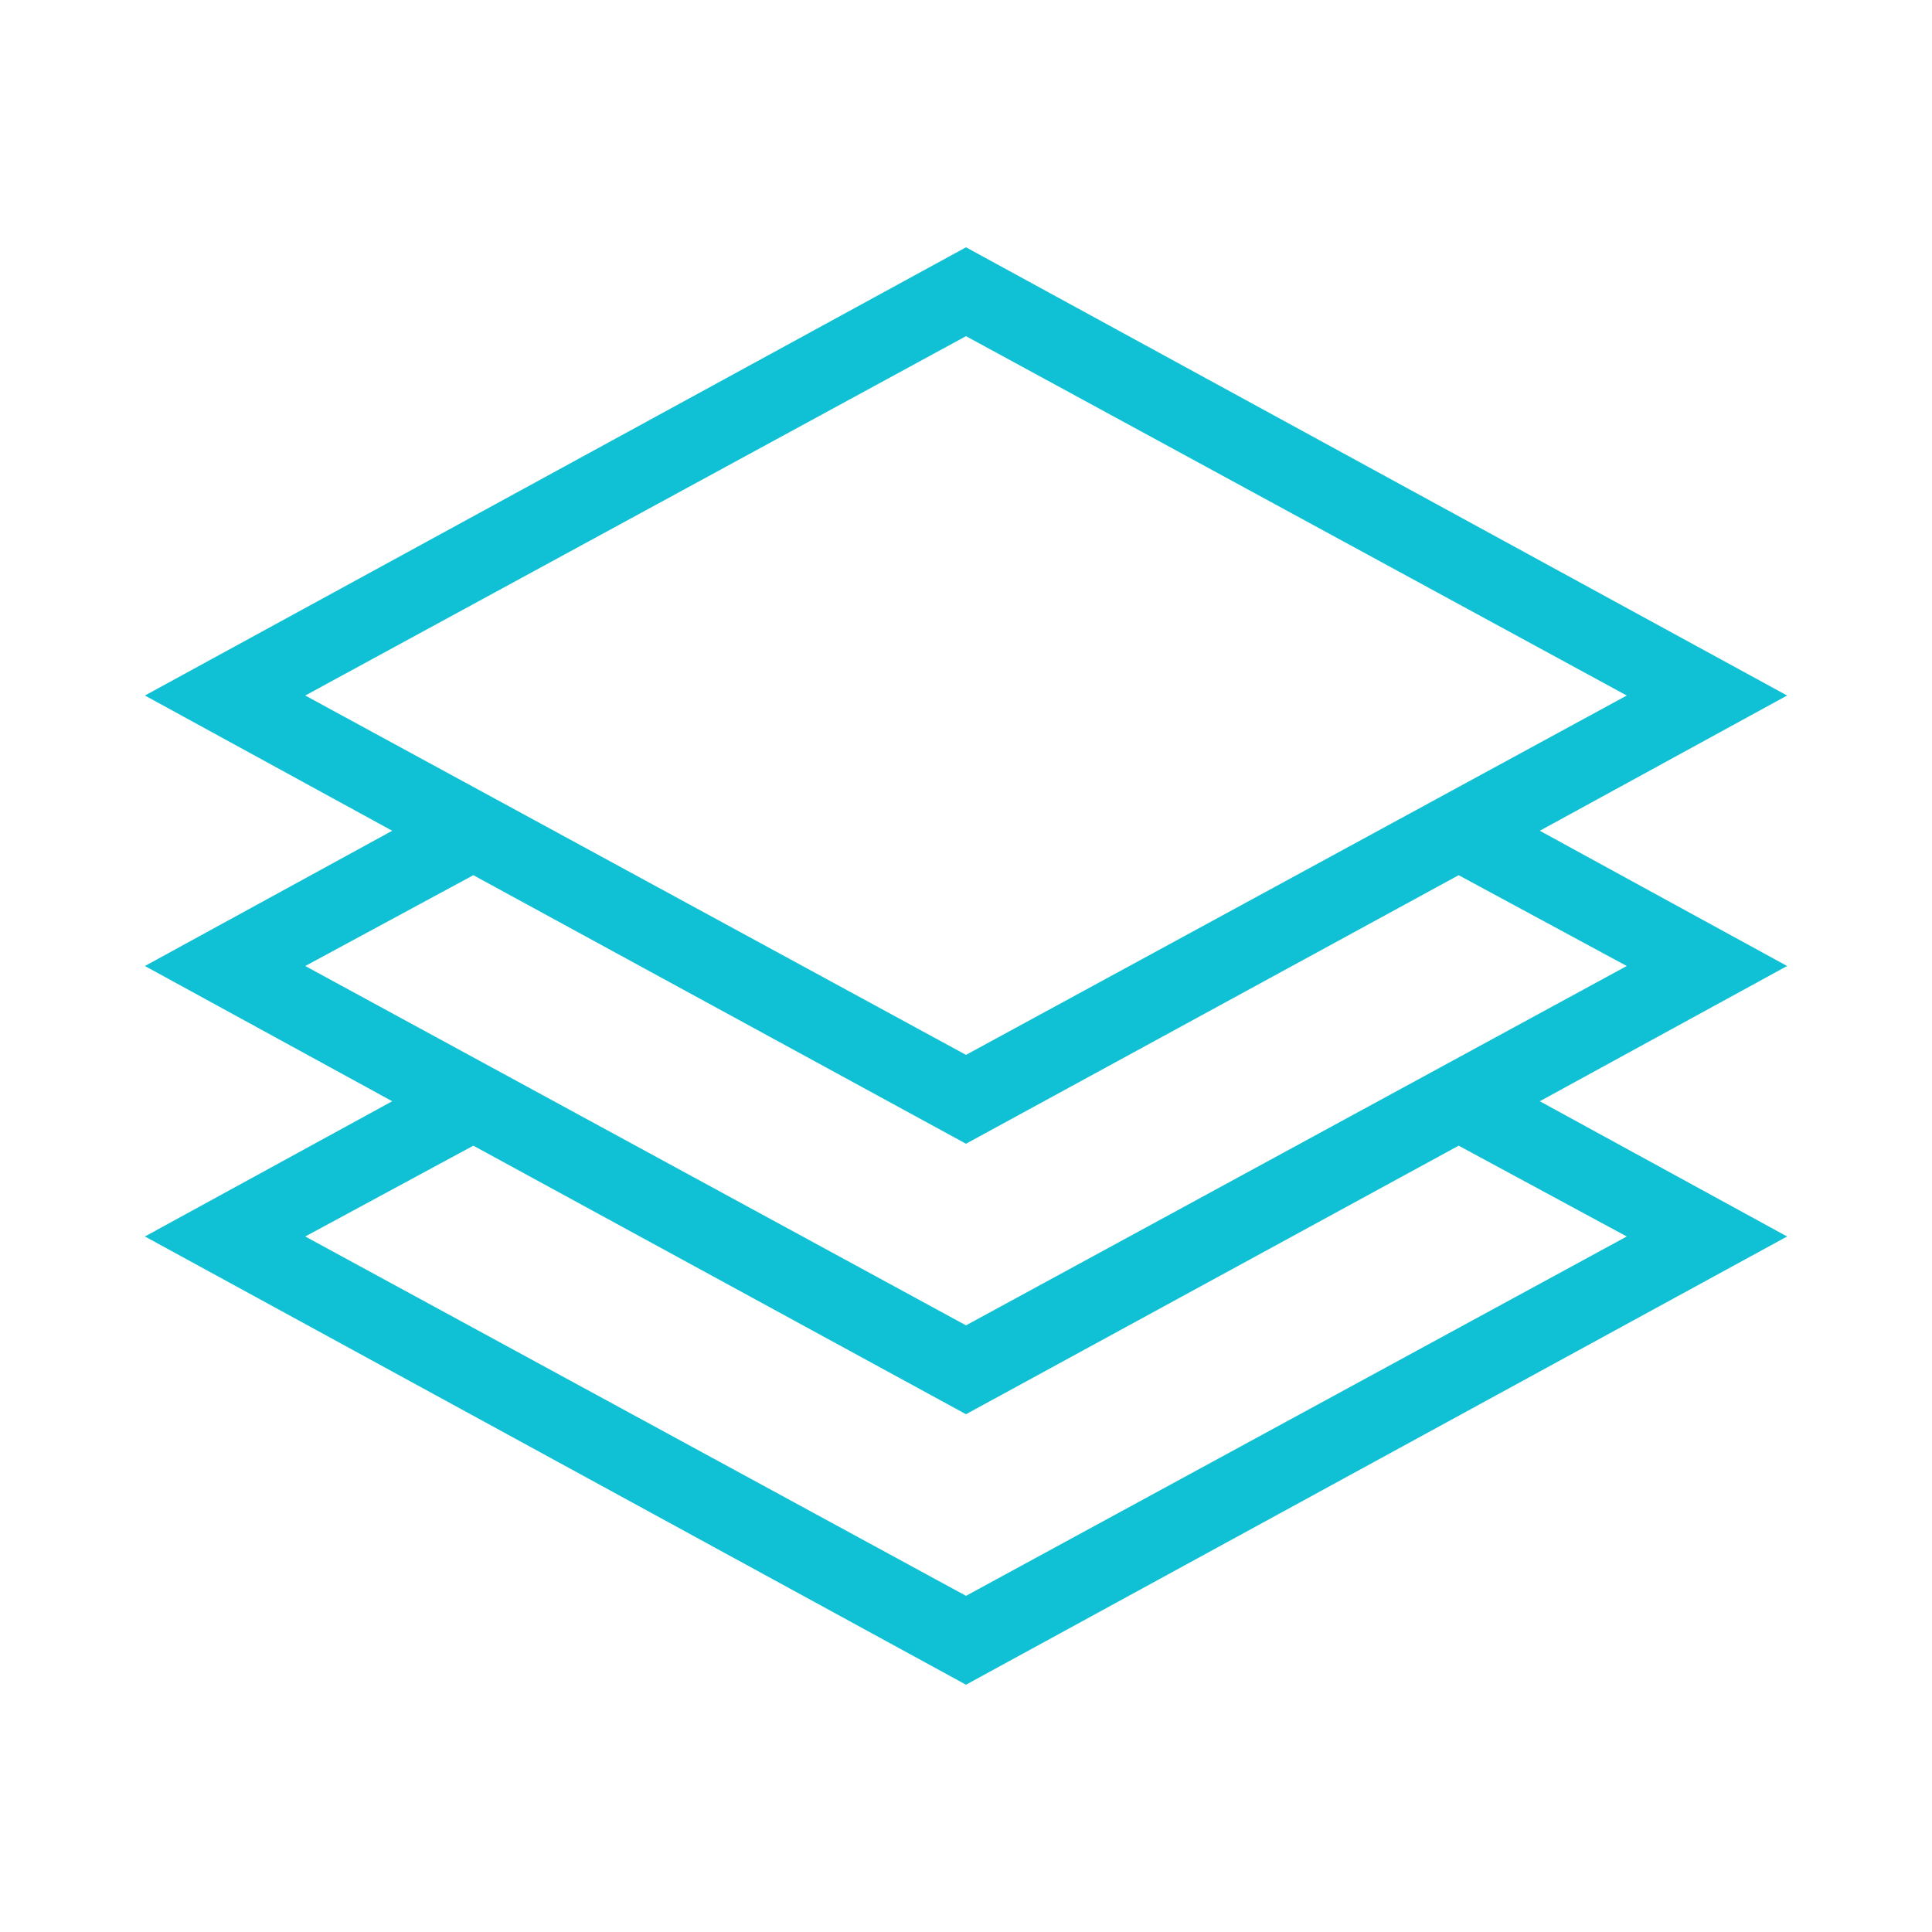 <svg fill="#10C1D5" xmlns="http://www.w3.org/2000/svg" xmlns:xlink="http://www.w3.org/1999/xlink" version="1.1" x="0px" y="0px" viewBox="0 0 100 100" style="enable-background:new 0 0 100 100;" xml:space="preserve"><g><path d="M50,12.8L7.5,36l12.8,7L7.5,50l12.8,7L7.5,64L50,87.2L92.5,64l-12.8-7l12.8-7l-12.8-7l12.8-7L50,12.8z M50,17.4L84.2,36   L50,54.6L15.8,36L50,17.4z M84.2,64L50,82.6L15.8,64l8.7-4.7L50,73.2l25.5-13.9L84.2,64z M84.2,50L50,68.6L15.8,50l8.7-4.7L50,59.2   l25.5-13.9L84.2,50z"></path></g></svg>